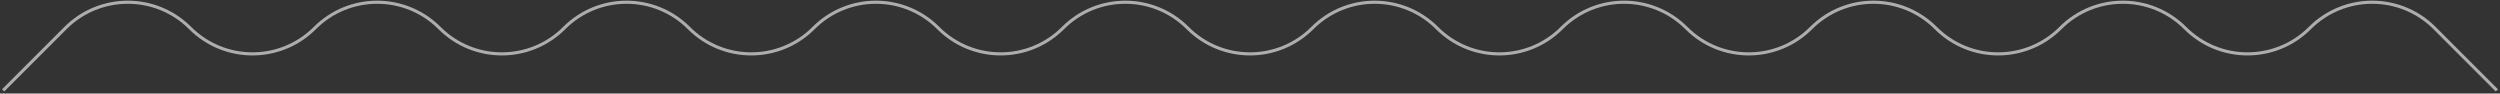 <?xml version="1.0" encoding="UTF-8"?> <svg xmlns="http://www.w3.org/2000/svg" width="802" height="30" viewBox="0 0 802 30" fill="none"><rect x="0" y="0" width="802" height="30" fill="#333333" stroke="none"/><path d="M1 29L21 9C32.046 -2.046 49.954 -2.046 61 9V9C72.046 20.046 89.954 20.046 101 9V9C112.046 -2.046 129.954 -2.046 141 9V9C152.046 20.046 169.954 20.046 181 9V9C192.046 -2.046 209.954 -2.046 221 9V9C232.046 20.046 249.954 20.046 261 9V9C272.046 -2.046 289.954 -2.046 301 9V9C312.046 20.046 329.954 20.046 341 9V9C352.046 -2.046 369.954 -2.046 381 9V9C392.046 20.046 409.954 20.046 421 9V9C432.046 -2.046 449.954 -2.046 461 9V9C472.046 20.046 489.954 20.046 501 9V9C512.046 -2.046 529.954 -2.046 541 9V9C552.046 20.046 569.954 20.046 581 9V9C592.046 -2.046 609.954 -2.046 621 9V9C632.046 20.046 649.954 20.046 661 9V9C672.046 -2.046 689.954 -2.046 701 9V9C712.046 20.046 729.954 20.046 741 9V9C752.046 -2.046 769.954 -2.046 781 9L801 29" stroke="white" stroke-opacity="0.6"></path></svg> 